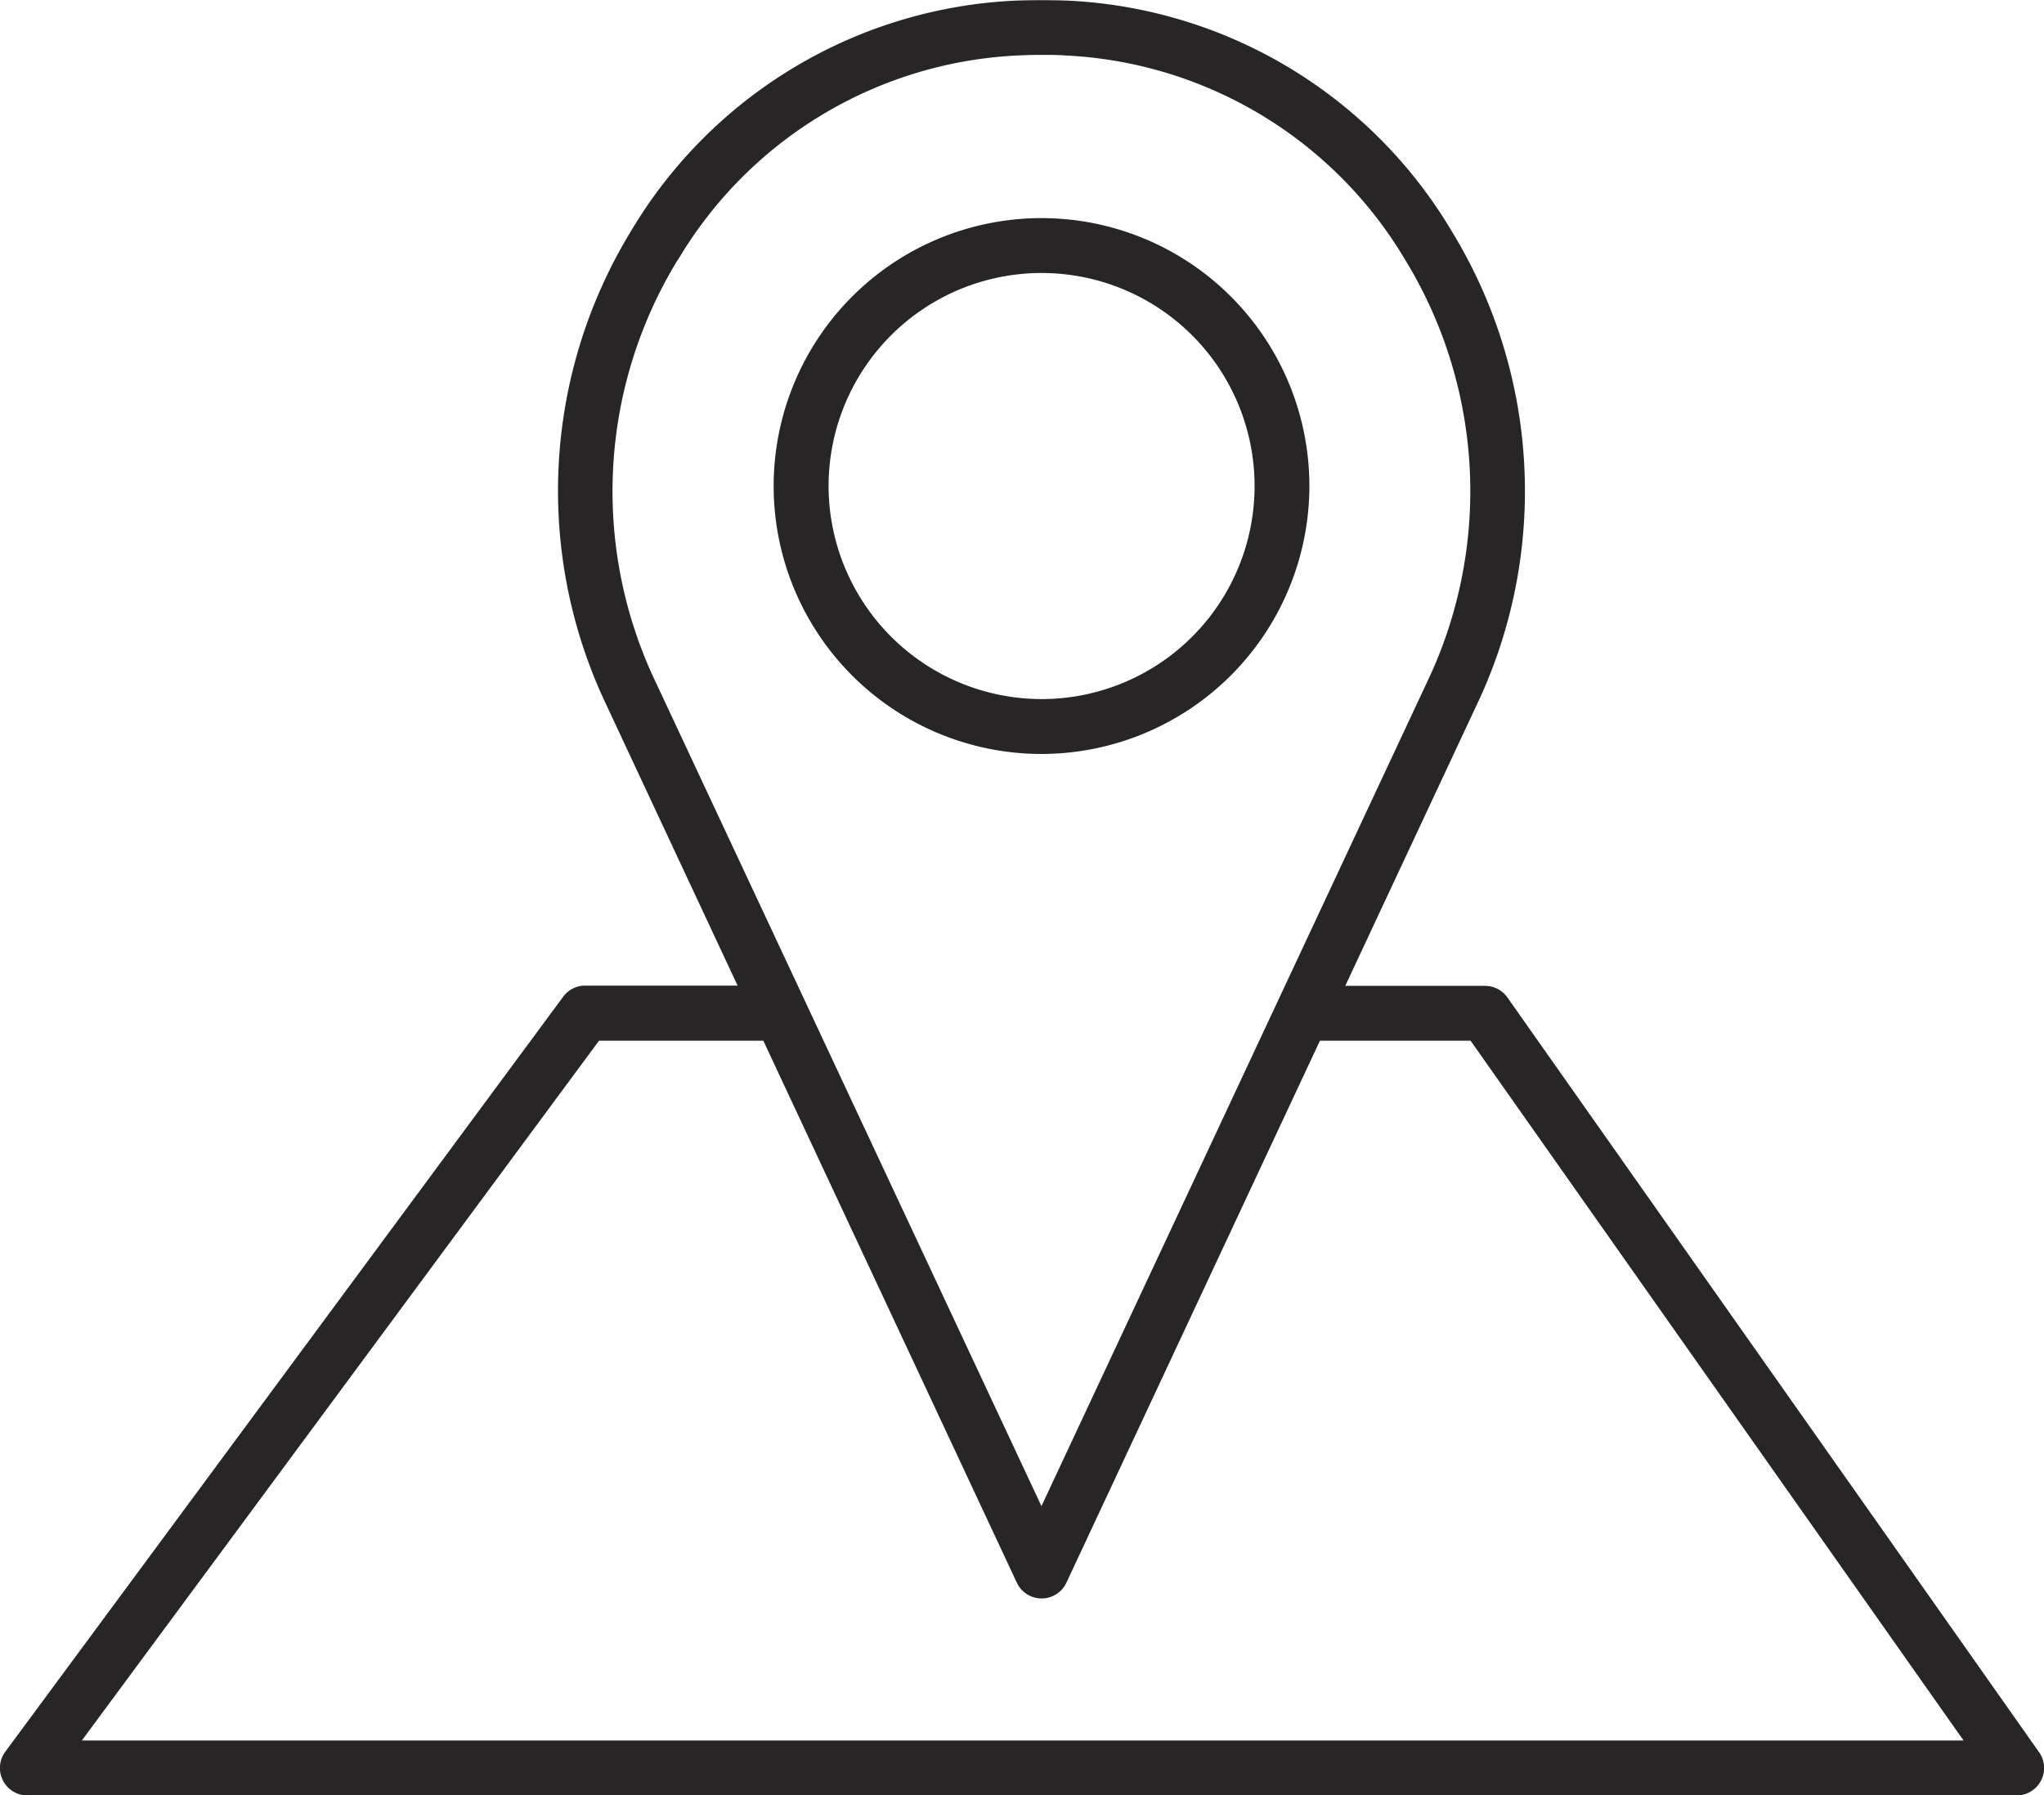 <svg id="Gruppe_22" data-name="Gruppe 22" xmlns="http://www.w3.org/2000/svg" xmlns:xlink="http://www.w3.org/1999/xlink" width="30.996" height="27.22" viewBox="0 0 30.996 27.22">
  <defs>
    <clipPath id="clip-path">
      <rect id="Rechteck_31" data-name="Rechteck 31" width="30.996" height="27.22" fill="none"/>
    </clipPath>
  </defs>
  <g id="Gruppe_21" data-name="Gruppe 21" transform="translate(0 0)" clip-path="url(#clip-path)">
    <path id="Pfad_32" data-name="Pfad 32" d="M16.115,6.314a4.062,4.062,0,1,0-4.061,4.062,4.066,4.066,0,0,0,4.061-4.062m-7.291,0a3.23,3.23,0,1,1,3.23,3.23,3.234,3.234,0,0,1-3.23-3.23" transform="translate(3.741 1.055)" fill="#272525"/>
    <path id="Pfad_33" data-name="Pfad 33" d="M30.92,26.564,22.859,15.123a.414.414,0,0,0-.341-.176H20.4l2.044-4.368a7.55,7.55,0,0,0-.424-7.065A7.162,7.162,0,0,0,16.2.01C15.931,0,15.658,0,15.39.01a7.164,7.164,0,0,0-5.825,3.5,7.555,7.555,0,0,0-.421,7.068l2.041,4.365H8.875a.412.412,0,0,0-.335.169L.081,26.557a.416.416,0,0,0,.335.664H30.58a.416.416,0,0,0,.341-.656M10.277,3.946A6.338,6.338,0,0,1,15.433.841c.119-.006.241-.009.361-.009s.242,0,.363.009a6.342,6.342,0,0,1,5.156,3.105,6.723,6.723,0,0,1,.38,6.284l-5.9,12.605-5.9-12.6a6.72,6.72,0,0,1,.379-6.286M1.241,26.388l7.843-10.61h2.491l3.844,8.216a.415.415,0,0,0,.753,0l3.844-8.216H22.3l7.476,10.61Z" transform="translate(0 0)" fill="#272525"/>
  </g>
</svg>
